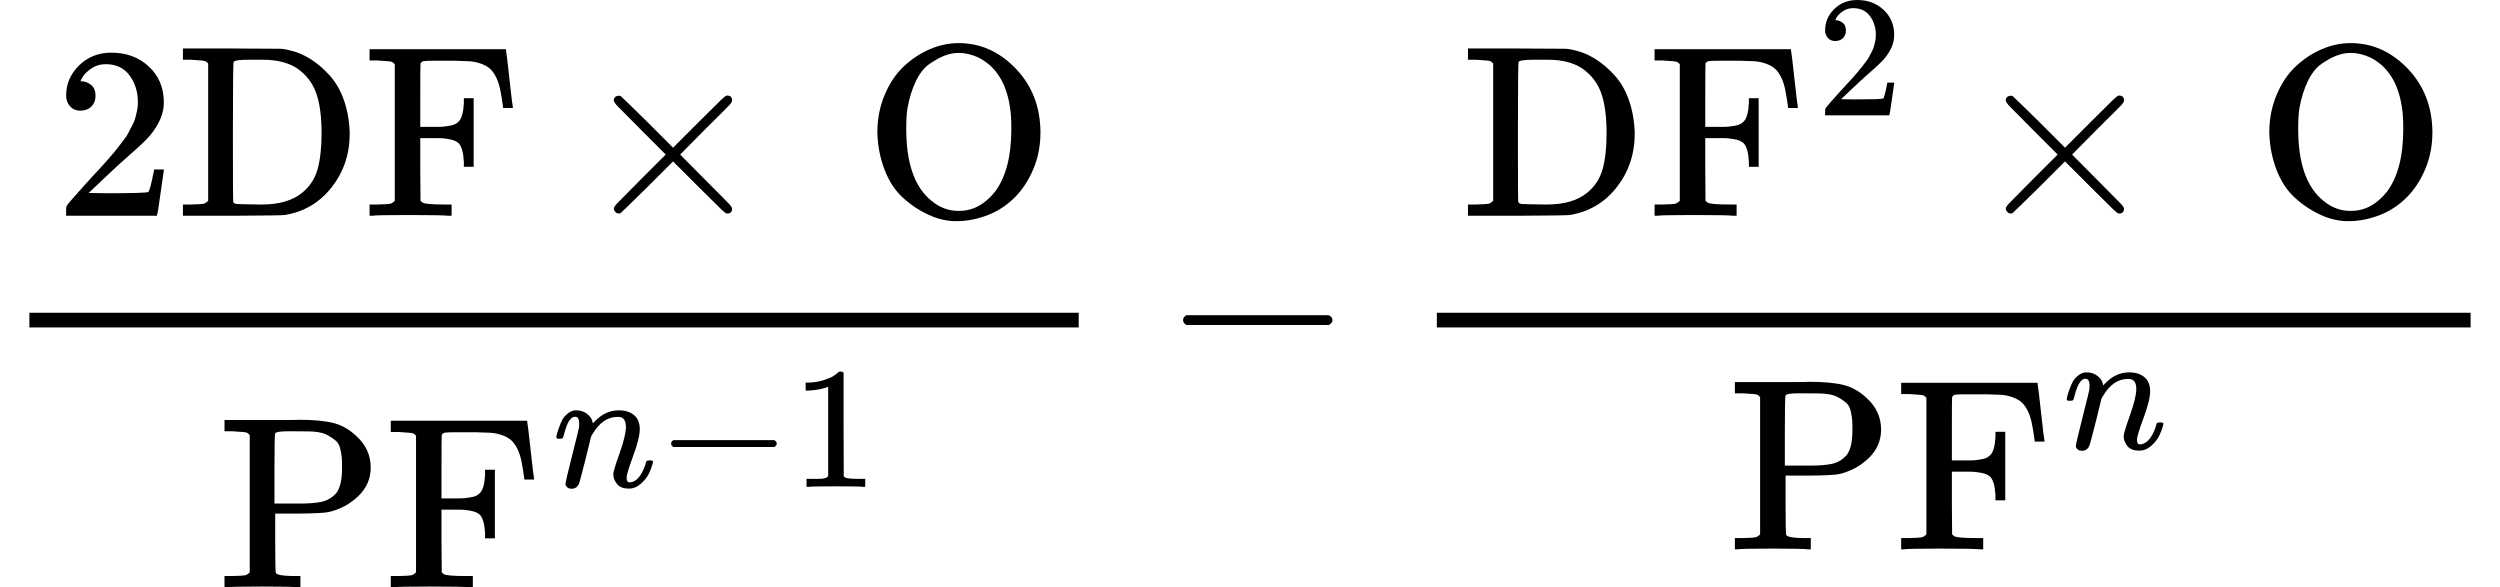 <svg version="1.1" style="vertical-align: -1.903ex;" xmlns="http://www.w3.org/2000/svg" width="10207.9px" height="2398px"   viewBox="0 -1557 10207.9 2398" xmlns:xlink="http://www.w3.org/1999/xlink"><defs><path id="MJX-408-TEX-N-32" d="M109 429Q82 429 66 447T50 491Q50 562 103 614T235 666Q326 666 387 610T449 465Q449 422 429 383T381 315T301 241Q265 210 201 149L142 93L218 92Q375 92 385 97Q392 99 409 186V189H449V186Q448 183 436 95T421 3V0H50V19V31Q50 38 56 46T86 81Q115 113 136 137Q145 147 170 174T204 211T233 244T261 278T284 308T305 340T320 369T333 401T340 431T343 464Q343 527 309 573T212 619Q179 619 154 602T119 569T109 550Q109 549 114 549Q132 549 151 535T170 489Q170 464 154 447T109 429Z"></path><path id="MJX-408-TEX-N-44" d="M130 622Q123 629 119 631T103 634T60 637H27V683H228Q399 682 419 682T461 676Q504 667 546 641T626 573T685 470T708 336Q708 210 634 116T442 3Q429 1 228 0H27V46H60Q102 47 111 49T130 61V622ZM593 338Q593 439 571 501T493 602Q439 637 355 637H322H294Q238 637 234 628Q231 624 231 344Q231 62 232 59Q233 49 248 48T339 46H350Q456 46 515 95Q561 133 577 191T593 338Z"></path><path id="MJX-408-TEX-N-46" d="M128 619Q121 626 117 628T101 631T58 634H25V680H582V676Q584 670 596 560T610 444V440H570V444Q563 493 561 501Q555 538 543 563T516 601T477 622T431 631T374 633H334H286Q252 633 244 631T233 621Q232 619 232 490V363H284Q287 363 303 363T327 364T349 367T372 373T389 385Q407 403 410 459V480H450V200H410V221Q407 276 389 296Q381 303 371 307T348 313T327 316T303 317T284 317H232V189L233 61Q240 54 245 52T270 48T333 46H360V0H348Q324 3 182 3Q51 3 36 0H25V46H58Q100 47 109 49T128 61V619Z"></path><path id="MJX-408-TEX-N-D7" d="M630 29Q630 9 609 9Q604 9 587 25T493 118L389 222L284 117Q178 13 175 11Q171 9 168 9Q160 9 154 15T147 29Q147 36 161 51T255 146L359 250L255 354Q174 435 161 449T147 471Q147 480 153 485T168 490Q173 490 175 489Q178 487 284 383L389 278L493 382Q570 459 587 475T609 491Q630 491 630 471Q630 464 620 453T522 355L418 250L522 145Q606 61 618 48T630 29Z"></path><path id="MJX-408-TEX-N-4F" d="M56 340Q56 423 86 494T164 610T270 680T388 705Q521 705 621 601T722 341Q722 260 693 191T617 75T510 4T388 -22T267 3T160 74T85 189T56 340ZM467 647Q426 665 388 665Q360 665 331 654T269 620T213 549T179 439Q174 411 174 354Q174 144 277 61Q327 20 385 20H389H391Q474 20 537 99Q603 188 603 354Q603 411 598 439Q577 592 467 647Z"></path><path id="MJX-408-TEX-N-50" d="M130 622Q123 629 119 631T103 634T60 637H27V683H214Q237 683 276 683T331 684Q419 684 471 671T567 616Q624 563 624 489Q624 421 573 372T451 307Q429 302 328 301H234V181Q234 62 237 58Q245 47 304 46H337V0H326Q305 3 182 3Q47 3 38 0H27V46H60Q102 47 111 49T130 61V622ZM507 488Q507 514 506 528T500 564T483 597T450 620T397 635Q385 637 307 637H286Q237 637 234 628Q231 624 231 483V342H302H339Q390 342 423 349T481 382Q507 411 507 488Z"></path><path id="MJX-408-TEX-I-1D45B" d="M21 287Q22 293 24 303T36 341T56 388T89 425T135 442Q171 442 195 424T225 390T231 369Q231 367 232 367L243 378Q304 442 382 442Q436 442 469 415T503 336T465 179T427 52Q427 26 444 26Q450 26 453 27Q482 32 505 65T540 145Q542 153 560 153Q580 153 580 145Q580 144 576 130Q568 101 554 73T508 17T439 -10Q392 -10 371 17T350 73Q350 92 386 193T423 345Q423 404 379 404H374Q288 404 229 303L222 291L189 157Q156 26 151 16Q138 -11 108 -11Q95 -11 87 -5T76 7T74 17Q74 30 112 180T152 343Q153 348 153 366Q153 405 129 405Q91 405 66 305Q60 285 60 284Q58 278 41 278H27Q21 284 21 287Z"></path><path id="MJX-408-TEX-N-2212" d="M84 237T84 250T98 270H679Q694 262 694 250T679 230H98Q84 237 84 250Z"></path><path id="MJX-408-TEX-N-31" d="M213 578L200 573Q186 568 160 563T102 556H83V602H102Q149 604 189 617T245 641T273 663Q275 666 285 666Q294 666 302 660V361L303 61Q310 54 315 52T339 48T401 46H427V0H416Q395 3 257 3Q121 3 100 0H88V46H114Q136 46 152 46T177 47T193 50T201 52T207 57T213 61V578Z"></path></defs><g stroke="currentColor" fill="currentColor" stroke-width="0" transform="scale(1,-1)"><g ><g ><g ><g  transform="translate(220,676)"><g ><use  xlink:href="#MJX-408-TEX-N-32"></use></g><g   transform="translate(500,0)"><g ><use  xlink:href="#MJX-408-TEX-N-44"></use><use  xlink:href="#MJX-408-TEX-N-46" transform="translate(764,0)"></use></g></g><g  transform="translate(2139.2,0)"><use  xlink:href="#MJX-408-TEX-N-D7"></use></g><g  transform="translate(2917.2,0)"><g ></g></g><g   transform="translate(3306.4,0)"><g ><use  xlink:href="#MJX-408-TEX-N-4F"></use></g></g></g><g  transform="translate(889.7,-841)"><g  ><g ><use  xlink:href="#MJX-408-TEX-N-50"></use><use  xlink:href="#MJX-408-TEX-N-46" transform="translate(681,0)"></use></g></g><g  transform="translate(1367,410.1) scale(0.707)" ><g ><use  xlink:href="#MJX-408-TEX-I-1D45B"></use></g><g  transform="translate(600,0)"><use  xlink:href="#MJX-408-TEX-N-2212"></use></g><g  transform="translate(1378,0)"><use  xlink:href="#MJX-408-TEX-N-31"></use></g></g></g><rect width="4284.4" height="60" x="120" y="220"></rect></g></g><g  transform="translate(4746.7,0)"><use  xlink:href="#MJX-408-TEX-N-2212"></use></g><g  transform="translate(5746.9,0)"><g ><g  transform="translate(220,676)"><g ><g  ><g ><use  xlink:href="#MJX-408-TEX-N-44"></use><use  xlink:href="#MJX-408-TEX-N-46" transform="translate(764,0)"></use></g></g><g  transform="translate(1450,410.1) scale(0.707)" ><g ><use  xlink:href="#MJX-408-TEX-N-32"></use></g></g></g><g  transform="translate(2075.8,0)"><use  xlink:href="#MJX-408-TEX-N-D7"></use></g><g  transform="translate(2853.8,0)"><g ></g></g><g   transform="translate(3243,0)"><g ><use  xlink:href="#MJX-408-TEX-N-4F"></use></g></g></g><g  transform="translate(1309.9,-686)"><g  ><g ><use  xlink:href="#MJX-408-TEX-N-50"></use><use  xlink:href="#MJX-408-TEX-N-46" transform="translate(681,0)"></use></g></g><g  transform="translate(1367,410.1) scale(0.707)" ><g ><use  xlink:href="#MJX-408-TEX-I-1D45B"></use></g></g></g><rect width="4221" height="60" x="120" y="220"></rect></g></g></g></g></svg>